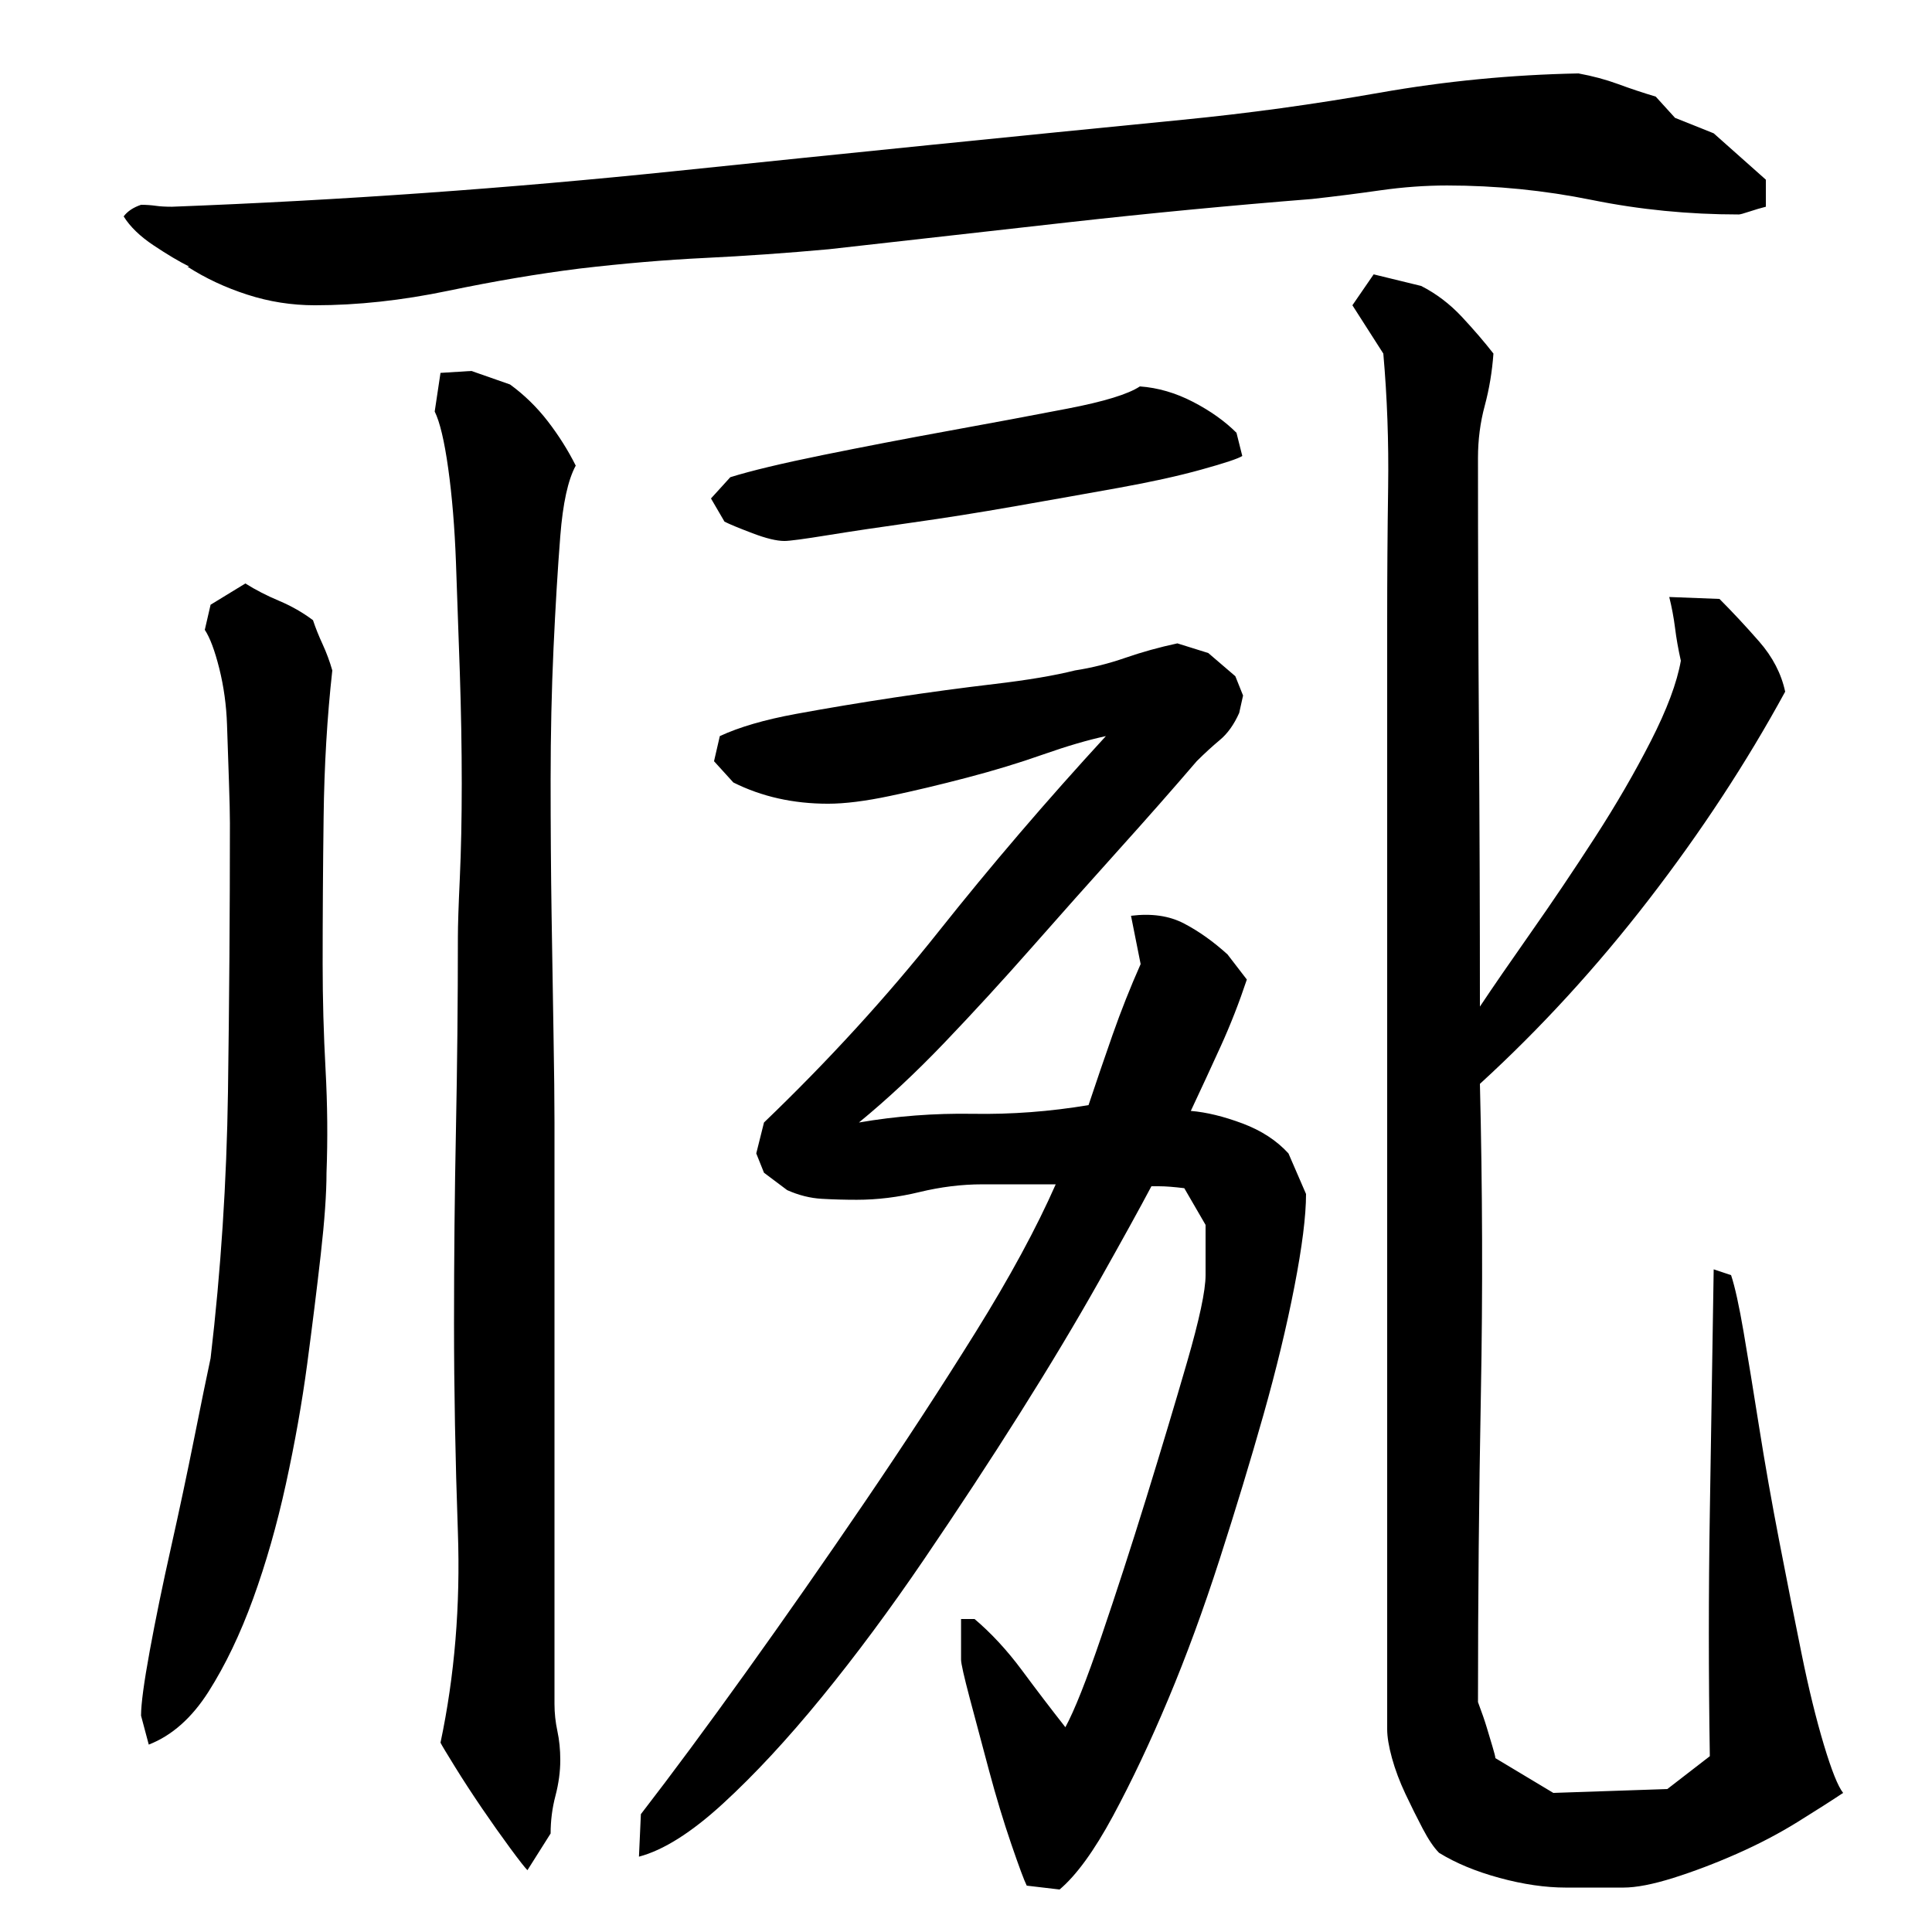 <?xml version="1.0" encoding="utf-8"?>
<!-- Generator: Adobe Illustrator 16.0.0, SVG Export Plug-In . SVG Version: 6.00 Build 0)  -->
<!DOCTYPE svg PUBLIC "-//W3C//DTD SVG 1.1//EN" "http://www.w3.org/Graphics/SVG/1.1/DTD/svg11.dtd">
<svg version="1.1" id="图层_1" xmlns="http://www.w3.org/2000/svg" xmlns:xlink="http://www.w3.org/1999/xlink" x="0px" y="0px"
	 width="1000px" height="1000px" viewBox="0 0 1000 1000" enable-background="new 0 0 1000 1000" xml:space="preserve">
<path d="M749.002,96.006c-11.344,0-22.844,0.844-34.5,2.5c-11.672,1.672-23.5,3.172-35.5,4.5c-42,3.344-83.844,7.344-125.5,12
	c-41.672,4.672-83.172,9.344-124.5,14c-22,2-43.344,3.5-64,4.5c-20.672,1-42.344,2.844-65,5.5c-21.344,2.672-44,6.5-68,11.5
	s-47,7.5-69,7.5c-12,0-23.672-1.828-35-5.5c-11.344-3.656-21.672-8.5-31-14.5h1c-5.344-2.656-11.5-6.328-18.5-11
	c-7-4.656-12.172-9.656-15.5-15c2-2.656,5-4.656,9-6c2.656,0,5.156,0.172,7.5,0.5c2.328,0.344,5.156,0.5,8.5,0.5
	c87.328-3.328,174.328-9.5,261-18.5c86.656-9,174-17.828,262-26.5c34-3.328,68-8,102-14s68.328-9.328,103-10
	c7.328,1.344,14.156,3.172,20.5,5.5c6.328,2.344,12.828,4.5,19.5,6.5l10,11l20,8l27,24v14c-2.672,0.672-5.5,1.5-8.5,2.5
	s-4.844,1.5-5.5,1.5c-26,0-51.344-2.5-76-7.5C799.33,98.506,774.33,96.006,749.002,96.006z M167.002,499.006
	c0,18,0.5,36.172,1.5,54.5c1,18.344,1.156,36.172,0.5,53.5c0,10.672-1,24.844-3,42.5c-2,17.672-4.344,36.5-7,56.5
	c-2.672,20-6.344,40.672-11,62c-4.672,21.344-10.344,41.172-17,59.5c-6.672,18.344-14.344,34.344-23,48
	c-8.672,13.656-19,22.828-31,27.5l-4-15c0-6,1.5-17.156,4.5-33.5c3-16.328,6.656-34.156,11-53.5c4.328-19.328,8.328-38.156,12-56.5
	c3.656-18.328,6.5-32.156,8.5-41.5c5.328-45.328,8.328-91.328,9-138c0.656-46.656,1-93,1-139c0-4.656-0.172-11.828-0.5-21.5
	c-0.344-9.656-0.672-19.5-1-29.5c-0.344-10-1.672-19.656-4-29c-2.344-9.328-4.844-16-7.5-20l3-13l18-11
	c5.328,3.344,11.156,6.344,17.5,9c6.328,2.672,12.156,6,17.5,10c1.328,4,3,8.172,5,12.5c2,4.344,3.656,8.844,5,13.5
	c-2.672,24-4.172,49.344-4.5,76C167.158,449.678,167.002,475.006,167.002,499.006z M287.002,882.006c0,4.672,0.5,9.328,1.5,14
	c1,4.656,1.5,9.656,1.5,15c0,6-0.844,12.156-2.5,18.5c-1.672,6.328-2.5,12.828-2.5,19.5l-12,19c-1.344-1.344-4.344-5.172-9-11.5
	c-4.672-6.344-9.5-13.172-14.5-20.5c-5-7.344-9.672-14.5-14-21.5c-4.344-7-6.844-11.172-7.5-12.5c7.328-34.656,10.328-71,9-109
	c-1.344-38-2-74-2-108s0.328-67.5,1-100.5c0.656-33,1-66.156,1-99.5c0-6,0.328-16.156,1-30.5c0.656-14.328,1-30.656,1-49
	c0-18.328-0.344-37.5-1-57.5c-0.672-20-1.344-39-2-57c-0.672-18-2-34.156-4-48.5c-2-14.328-4.344-24.156-7-29.5l3-20l16-1l20,7
	c7.328,5.344,13.828,11.672,19.5,19c5.656,7.344,10.5,15,14.5,23c-4,7.344-6.672,19.5-8,36.5c-1.344,17-2.5,36.344-3.5,58
	c-1,21.672-1.5,44.5-1.5,68.5s0.156,47.172,0.5,69.5c0.328,22.344,0.656,43,1,62c0.328,19,0.5,34.172,0.5,45.5V882.006z
	 M595.971,614.006c-6,11.344-15.016,27.672-27.016,49c-12.016,21.344-25.703,44.172-41.047,68.5
	c-15.344,24.344-31.859,49.5-49.547,75.5s-35.375,49.844-53.063,71.5s-34.703,40-51.047,55s-30.859,24.156-43.531,27.5l1-22
	c15.969-20.672,34.109-45.172,54.422-73.5s40.781-57.656,61.422-88c20.641-30.328,39.781-59.656,57.422-88
	c17.641-28.328,31.453-53.828,41.453-76.5h-38c-10.672,0-21.5,1.344-32.5,4c-11,2.672-21.844,4-32.5,4c-6,0-12-0.156-18-0.5
	c-6-0.328-12-1.828-18-4.5l-12-9l-4-10l4-16c33.328-32,63.5-65,90.5-99s55.813-67.656,86.469-101c-9.328,2-20.156,5.172-32.469,9.5
	c-12.313,4.344-25.469,8.344-39.438,12c-13.984,3.672-27.297,6.844-39.953,9.5c-12.656,2.672-23.313,4-31.969,4
	c-18,0-34.344-3.656-49-11l-10-11l3-13c10-4.656,23.156-8.5,39.5-11.5c16.328-3,33.313-5.828,50.969-8.5
	c17.641-2.656,34.953-5,51.938-7c16.969-2,30.781-4.328,41.438-7c8.656-1.328,17.313-3.5,25.984-6.5c8.656-3,17.656-5.5,27-7.5l16,5
	l14,12l4,10l-2,9c-2.672,6-6,10.672-10,14c-4,3.344-8,7-12,11c-12,14-25.5,29.344-40.5,46c-15,16.672-29.984,33.5-44.953,50.5
	c-14.984,17-29.969,33.344-44.938,49c-14.984,15.672-29.797,29.5-44.438,41.5c19.313-3.328,38.953-4.828,58.922-4.5
	c19.969,0.344,39.953-1.156,59.922-4.5c4-12,8.156-24.156,12.484-36.5c4.328-12.328,9.156-24.5,14.484-36.5l-4.984-25
	c10.641-1.328,19.797,0,27.453,4s15.156,9.344,22.5,16l10,13c-4,12-8.5,23.5-13.5,34.5s-10.172,22.172-15.5,33.5
	c8.078,0.672,17,2.844,26.781,6.5c9.766,3.672,17.688,8.844,23.766,15.5l9.094,21c0,11.344-2.016,27.344-6.031,48
	c-4.016,20.672-9.375,42.844-16.063,66.5c-6.703,23.672-14.234,48.5-22.609,74.5s-17.25,50.172-26.625,72.5
	s-18.922,42.5-28.625,60.5c-9.719,18-18.922,30.656-27.609,38l-17-2c-1.344-2.672-4-9.844-8-21.5c-4-11.672-7.844-24.344-11.5-38
	c-3.672-13.672-7-26.172-10-37.5s-4.5-18-4.5-20v-21h7c8.656,7.344,16.828,16.172,24.5,26.5c7.656,10.344,15.156,20.172,22.5,29.5
	c4.703-8.656,10.922-24.328,18.641-47c7.719-22.656,15.453-46.5,23.188-71.5c7.719-25,14.781-48.5,21.156-70.5s9.578-37,9.578-45
	v-26l-11.016-19c-5.344-0.656-9.672-1-13-1H595.971z M590.002,200.006c9.328,0.672,18.5,3.344,27.5,8c9,4.672,16.5,10,22.5,16l3,12
	c-2,1.344-9,3.672-21,7c-12,3.344-26.344,6.5-43,9.5c-16.672,3-34.5,6.172-53.5,9.5c-19,3.344-36.844,6.172-53.5,8.5
	c-16.672,2.344-31.172,4.5-43.5,6.5c-12.344,2-19.844,3-22.5,3c-4,0-9.5-1.328-16.5-4c-7-2.656-11.844-4.656-14.5-6l-7-12l10-11
	c10.656-3.328,26.656-7.156,48-11.5c21.328-4.328,43-8.5,65-12.5s42.5-7.828,61.5-11.5
	C571.502,207.85,584.002,204.006,590.002,200.006z M711.002,142.006l24.594,6c7.844,4,14.859,9.344,21.078,16
	c6.219,6.672,11.656,13,16.328,19c-0.672,9.344-2.172,18.344-4.5,27c-2.344,8.672-3.5,17.672-3.5,27
	c0,47.344,0.156,94.844,0.5,142.5c0.328,47.672,0.5,94.844,0.5,141.5c6.656-10,15.5-22.828,26.5-38.5c11-15.656,22-32,33-49
	s20.656-33.656,29-50c8.328-16.328,13.5-30.156,15.5-41.5c-1.344-6-2.344-11.656-3-17c-0.672-5.328-1.672-10.656-3-16l26,1
	c6.656,6.672,13.5,14,20.5,22s11.5,16.672,13.5,26c-20,36.672-43.5,72.5-70.5,107.5s-56.172,66.844-87.5,95.5
	c1.328,54,1.5,107.5,0.5,160.5s-1.5,106.172-1.5,159.5c2,5.344,3.5,9.656,4.5,13c1,3.328,2,6.656,3,10c1,3.328,1.5,5.328,1.5,6
	l30,18l59-2l22-17c-0.672-42.656-0.672-84.656,0-126c0.656-41.328,1.328-83.328,2-126l9,3c2,6,4.156,15.844,6.5,29.5
	c2.328,13.672,5,30,8,49s6.5,38.844,10.5,59.5c4,20.672,7.828,40,11.5,58c3.656,18,7.5,33.656,11.5,47c4,13.328,7.328,21.656,10,25
	c-6,4-13.844,9-23.5,15c-9.672,6-20.172,11.5-31.484,16.5c-11.328,5-22.297,9.156-32.891,12.5c-10.609,3.328-19.219,5-25.844,5
	h-29.828c-10.609,0-22.047-1.672-34.297-5c-12.266-3.344-22.703-7.672-31.313-13c-2.656-2.672-5.484-6.844-8.453-12.5
	c-2.984-5.672-5.969-11.672-8.953-18c-2.984-6.344-5.297-12.5-6.953-18.5s-2.484-11-2.484-15v-573c0-23.328,0.156-46.656,0.5-70
	c0.328-23.328-0.5-46.328-2.5-69l-16-25L711.002,142.006z"/>
</svg>
